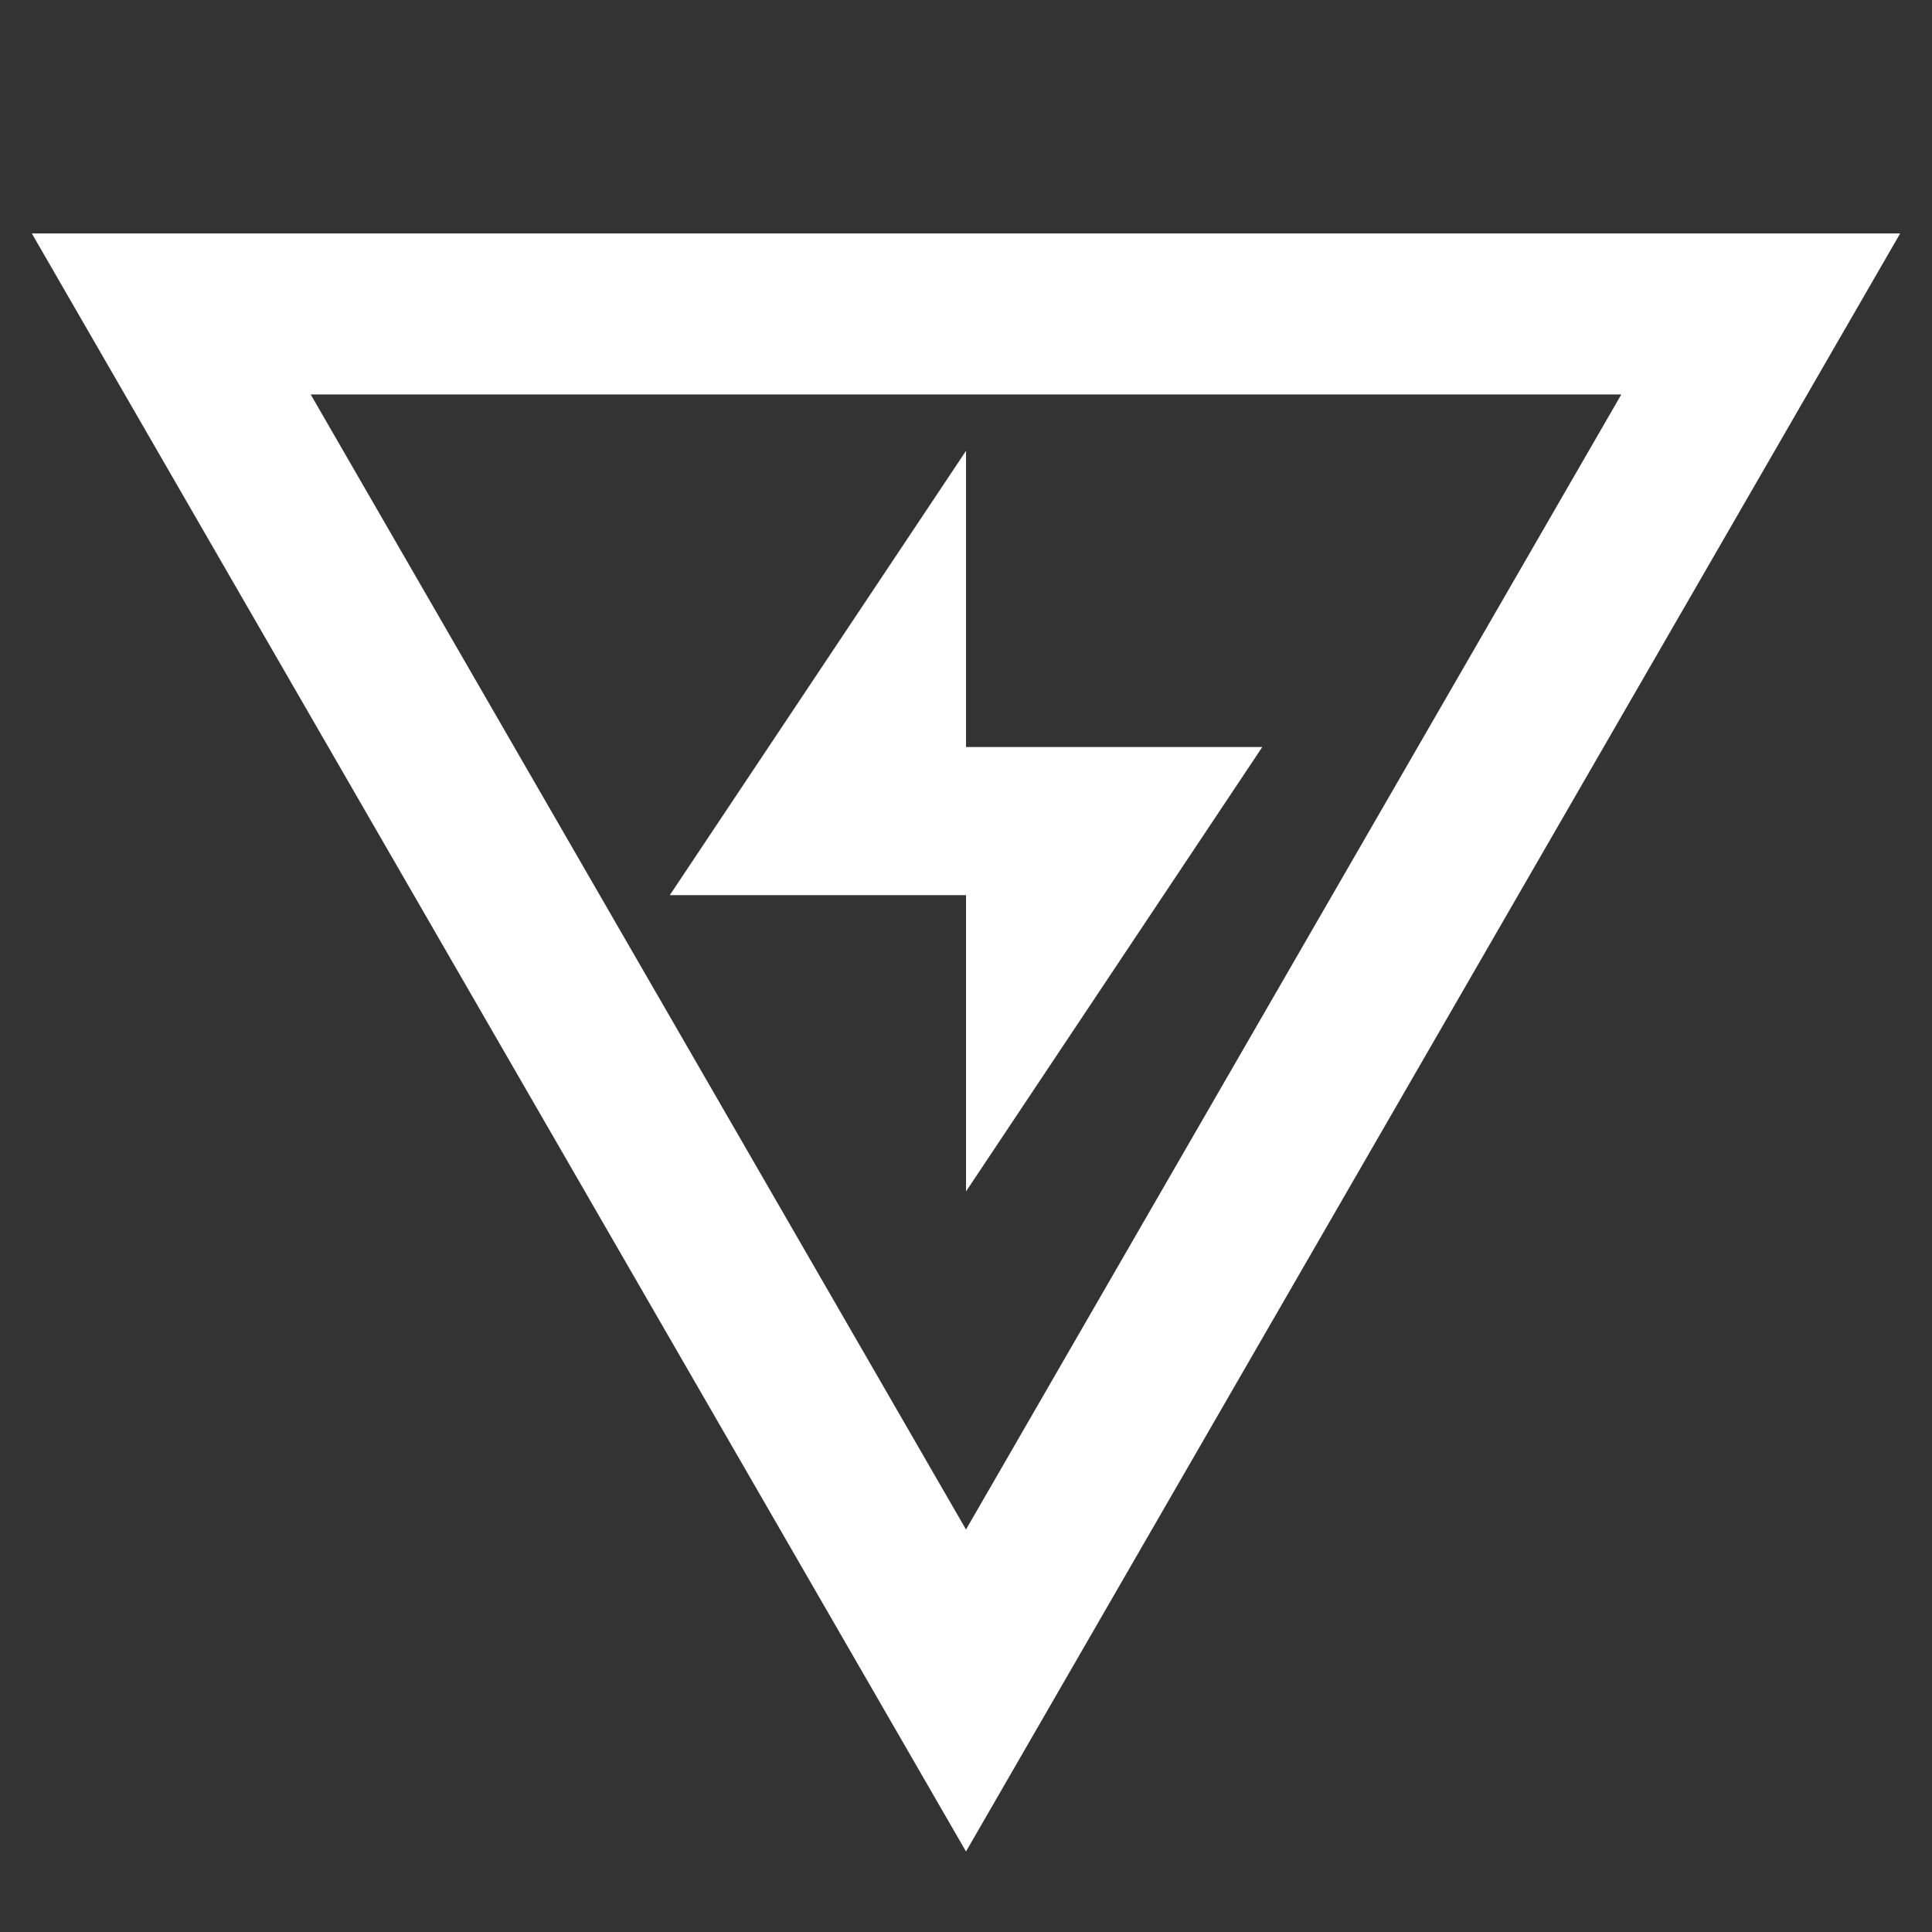 <svg width="120" height="120" viewBox="0 0 120 120" fill="none" xmlns="http://www.w3.org/2000/svg">
<rect x="0" y="0" width="120" height="120" fill="#333333" stroke="none"/>
<g clip-path="url(#clip0_1115_6820)">
<path d="M109.363 19.5L60 105L10.637 19.5L109.363 19.5Z" stroke="white" stroke-width="10"/>
<g clip-path="url(#clip1_1115_6820)">
<path fill-rule="evenodd" clip-rule="evenodd" d="M60.002 74V55.6H41.602L60.002 28V46.4H78.402L60.002 74Z" fill="white"/>
</g>
</g>
<defs>
<clipPath id="clip0_1115_6820">
<rect width="120" height="120" fill="white"/>
</clipPath>
<clipPath id="clip1_1115_6820">
<rect width="46" height="46" fill="white" transform="translate(37 28)"/>
</clipPath>
</defs>
</svg>